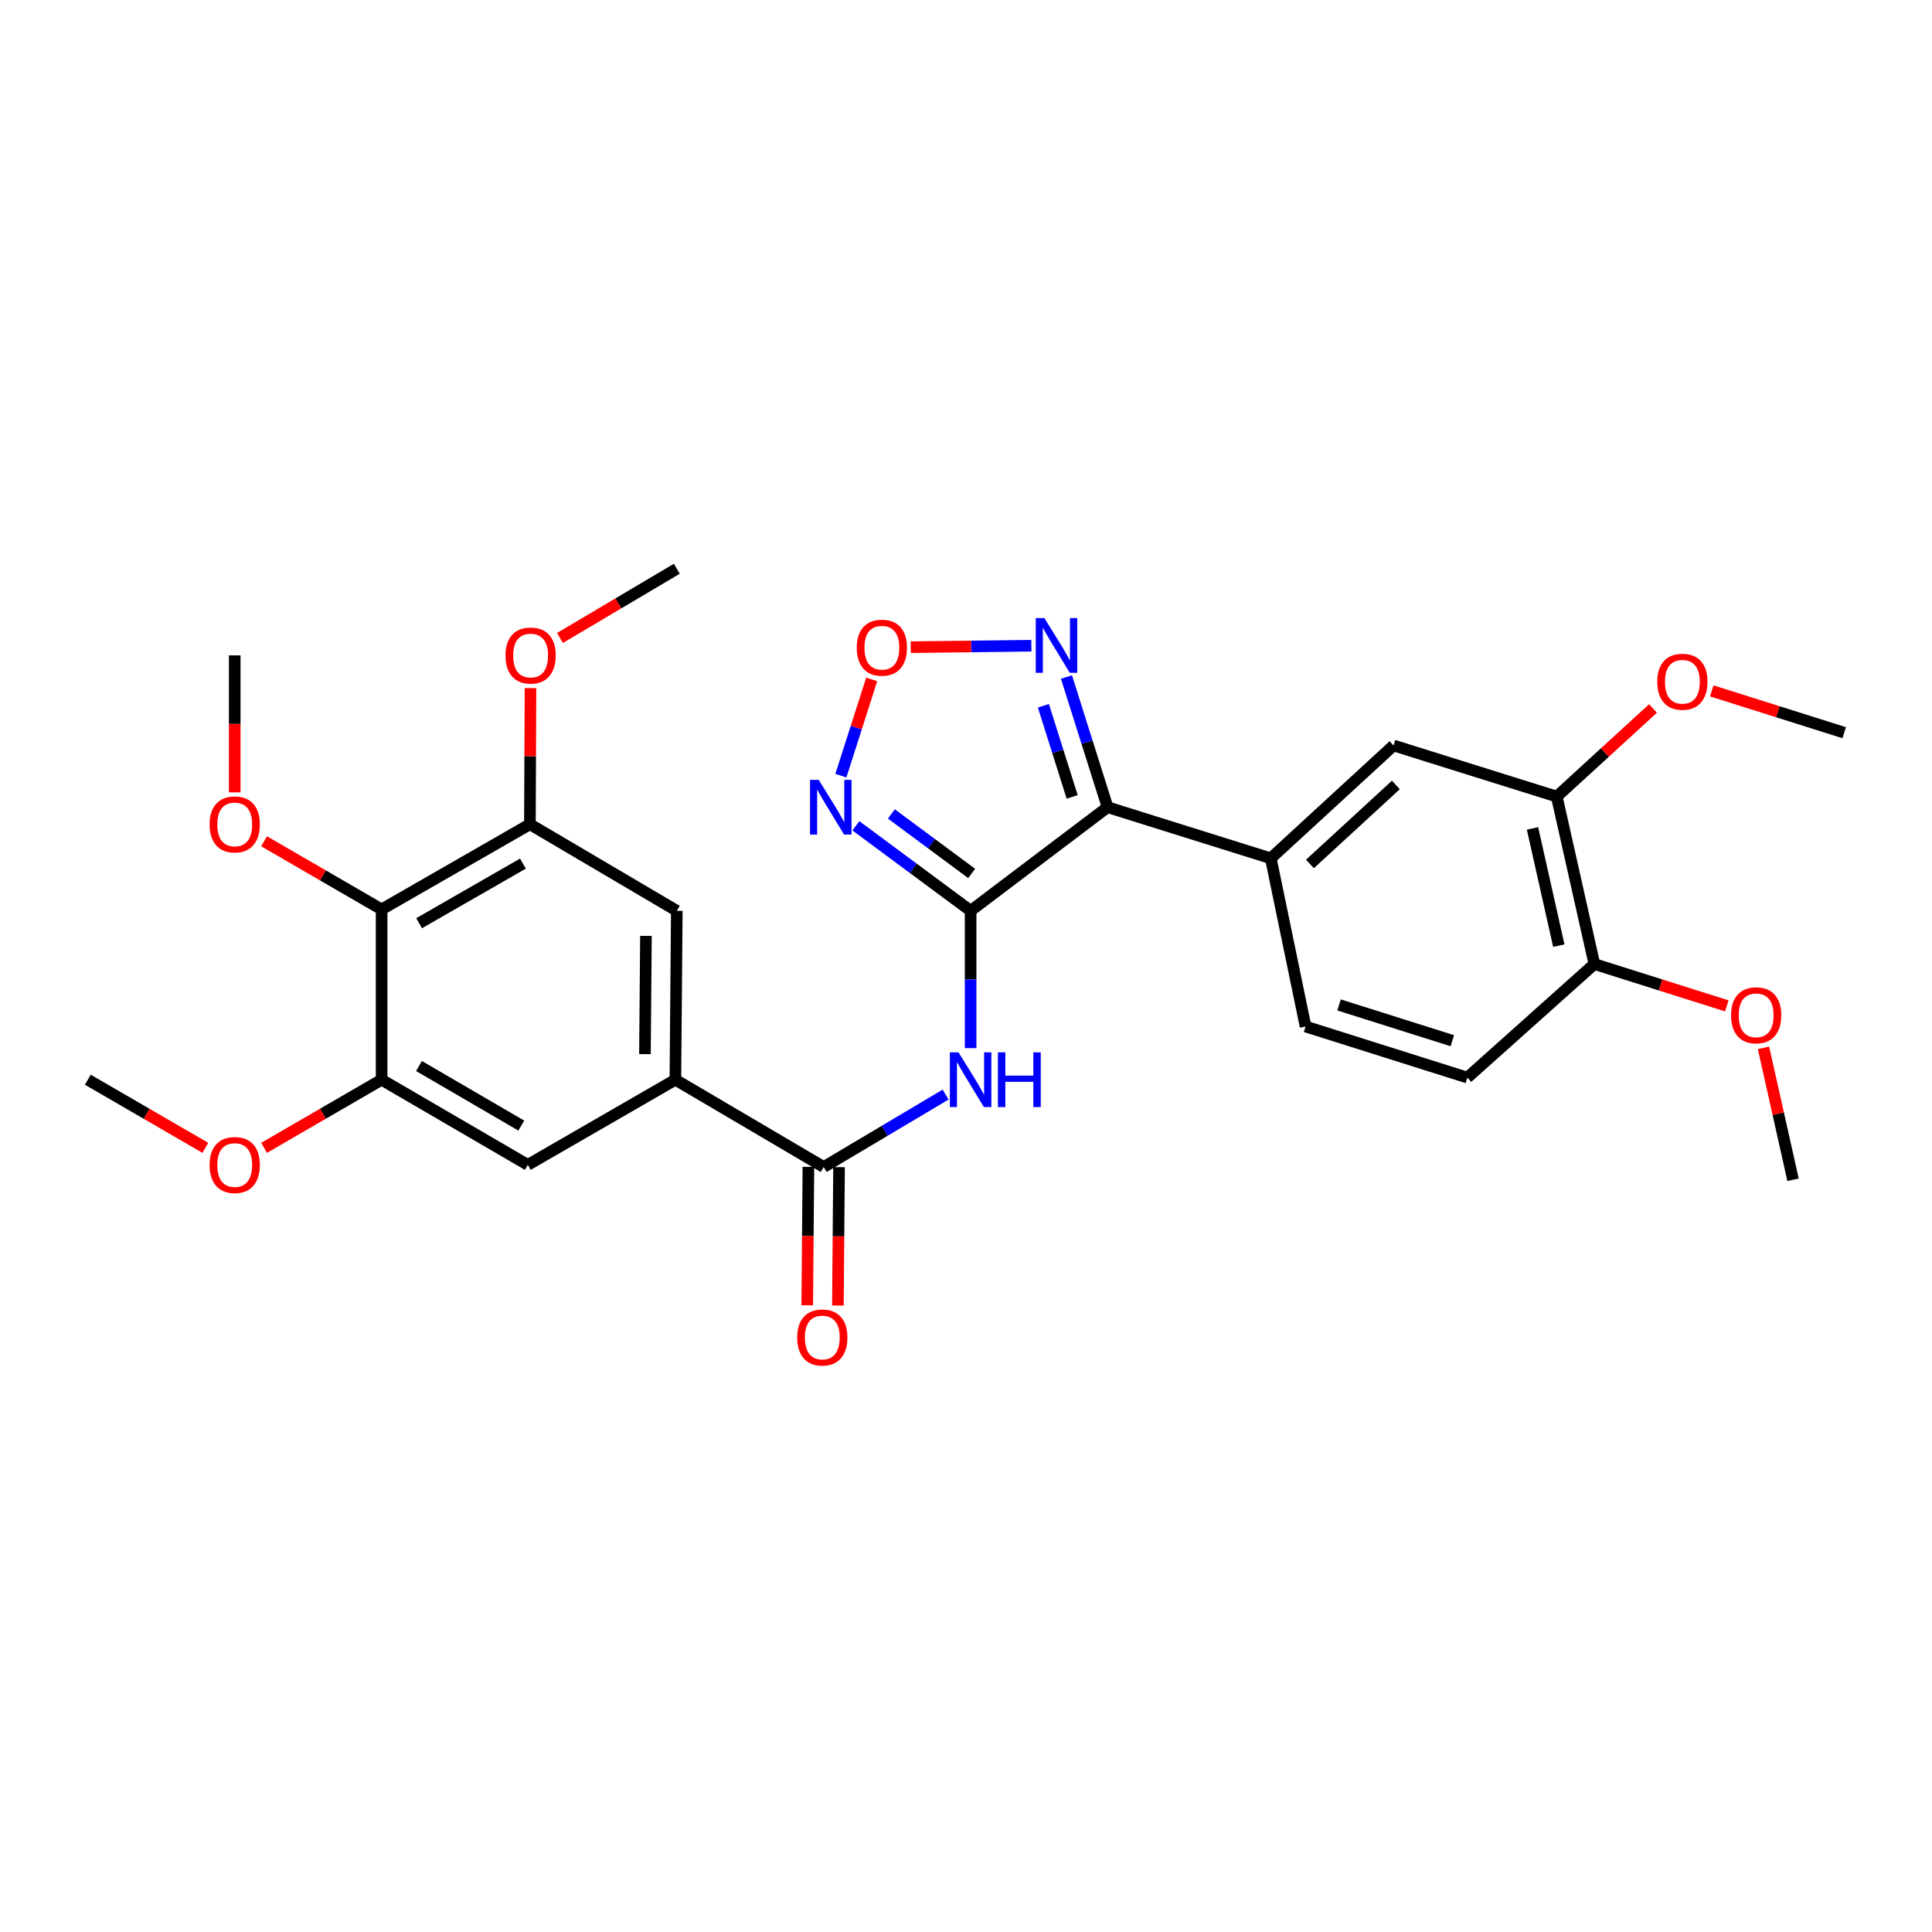 <?xml version='1.0' encoding='iso-8859-1'?>
<svg version='1.1' baseProfile='full'
              xmlns='http://www.w3.org/2000/svg'
                      xmlns:rdkit='http://www.rdkit.org/xml'
                      xmlns:xlink='http://www.w3.org/1999/xlink'
                  xml:space='preserve'
width='1000px' height='1000px' viewBox='0 0 1000 1000'>
<!-- END OF HEADER -->
<rect style='opacity:1.0;fill:#FFFFFF;stroke:none' width='1000' height='1000' x='0' y='0'> </rect>
<path class='bond-0' d='M 502.389,471.433 L 573.278,417.809' style='fill:none;fill-rule:evenodd;stroke:#000000;stroke-width:6px;stroke-linecap:butt;stroke-linejoin:miter;stroke-opacity:1' />
<path class='bond-1' d='M 502.389,471.433 L 472.699,449.434' style='fill:none;fill-rule:evenodd;stroke:#000000;stroke-width:6px;stroke-linecap:butt;stroke-linejoin:miter;stroke-opacity:1' />
<path class='bond-1' d='M 472.699,449.434 L 443.01,427.436' style='fill:none;fill-rule:evenodd;stroke:#0000FF;stroke-width:6px;stroke-linecap:butt;stroke-linejoin:miter;stroke-opacity:1' />
<path class='bond-1' d='M 502.927,452.086 L 482.144,436.687' style='fill:none;fill-rule:evenodd;stroke:#000000;stroke-width:6px;stroke-linecap:butt;stroke-linejoin:miter;stroke-opacity:1' />
<path class='bond-1' d='M 482.144,436.687 L 461.362,421.288' style='fill:none;fill-rule:evenodd;stroke:#0000FF;stroke-width:6px;stroke-linecap:butt;stroke-linejoin:miter;stroke-opacity:1' />
<path class='bond-2' d='M 502.389,471.433 L 502.389,506.972' style='fill:none;fill-rule:evenodd;stroke:#000000;stroke-width:6px;stroke-linecap:butt;stroke-linejoin:miter;stroke-opacity:1' />
<path class='bond-2' d='M 502.389,506.972 L 502.389,542.511' style='fill:none;fill-rule:evenodd;stroke:#0000FF;stroke-width:6px;stroke-linecap:butt;stroke-linejoin:miter;stroke-opacity:1' />
<path class='bond-4' d='M 573.278,417.809 L 562.639,384.117' style='fill:none;fill-rule:evenodd;stroke:#000000;stroke-width:6px;stroke-linecap:butt;stroke-linejoin:miter;stroke-opacity:1' />
<path class='bond-4' d='M 562.639,384.117 L 552.001,350.425' style='fill:none;fill-rule:evenodd;stroke:#0000FF;stroke-width:6px;stroke-linecap:butt;stroke-linejoin:miter;stroke-opacity:1' />
<path class='bond-4' d='M 554.958,412.479 L 547.511,388.894' style='fill:none;fill-rule:evenodd;stroke:#000000;stroke-width:6px;stroke-linecap:butt;stroke-linejoin:miter;stroke-opacity:1' />
<path class='bond-4' d='M 547.511,388.894 L 540.064,365.31' style='fill:none;fill-rule:evenodd;stroke:#0000FF;stroke-width:6px;stroke-linecap:butt;stroke-linejoin:miter;stroke-opacity:1' />
<path class='bond-6' d='M 573.278,417.809 L 657.758,444.269' style='fill:none;fill-rule:evenodd;stroke:#000000;stroke-width:6px;stroke-linecap:butt;stroke-linejoin:miter;stroke-opacity:1' />
<path class='bond-5' d='M 435.243,401.48 L 443.212,376.572' style='fill:none;fill-rule:evenodd;stroke:#0000FF;stroke-width:6px;stroke-linecap:butt;stroke-linejoin:miter;stroke-opacity:1' />
<path class='bond-5' d='M 443.212,376.572 L 451.181,351.663' style='fill:none;fill-rule:evenodd;stroke:#FF0000;stroke-width:6px;stroke-linecap:butt;stroke-linejoin:miter;stroke-opacity:1' />
<path class='bond-3' d='M 489.437,566.554 L 457.895,585.299' style='fill:none;fill-rule:evenodd;stroke:#0000FF;stroke-width:6px;stroke-linecap:butt;stroke-linejoin:miter;stroke-opacity:1' />
<path class='bond-3' d='M 457.895,585.299 L 426.352,604.045' style='fill:none;fill-rule:evenodd;stroke:#000000;stroke-width:6px;stroke-linecap:butt;stroke-linejoin:miter;stroke-opacity:1' />
<path class='bond-7' d='M 426.352,604.045 L 349.575,558.857' style='fill:none;fill-rule:evenodd;stroke:#000000;stroke-width:6px;stroke-linecap:butt;stroke-linejoin:miter;stroke-opacity:1' />
<path class='bond-15' d='M 418.42,603.98 L 418.126,639.796' style='fill:none;fill-rule:evenodd;stroke:#000000;stroke-width:6px;stroke-linecap:butt;stroke-linejoin:miter;stroke-opacity:1' />
<path class='bond-15' d='M 418.126,639.796 L 417.832,675.612' style='fill:none;fill-rule:evenodd;stroke:#FF0000;stroke-width:6px;stroke-linecap:butt;stroke-linejoin:miter;stroke-opacity:1' />
<path class='bond-15' d='M 434.284,604.11 L 433.99,639.926' style='fill:none;fill-rule:evenodd;stroke:#000000;stroke-width:6px;stroke-linecap:butt;stroke-linejoin:miter;stroke-opacity:1' />
<path class='bond-15' d='M 433.99,639.926 L 433.697,675.742' style='fill:none;fill-rule:evenodd;stroke:#FF0000;stroke-width:6px;stroke-linecap:butt;stroke-linejoin:miter;stroke-opacity:1' />
<path class='bond-29' d='M 533.837,334.227 L 502.616,334.604' style='fill:none;fill-rule:evenodd;stroke:#0000FF;stroke-width:6px;stroke-linecap:butt;stroke-linejoin:miter;stroke-opacity:1' />
<path class='bond-29' d='M 502.616,334.604 L 471.394,334.982' style='fill:none;fill-rule:evenodd;stroke:#FF0000;stroke-width:6px;stroke-linecap:butt;stroke-linejoin:miter;stroke-opacity:1' />
<path class='bond-13' d='M 657.758,444.269 L 721.288,385.859' style='fill:none;fill-rule:evenodd;stroke:#000000;stroke-width:6px;stroke-linecap:butt;stroke-linejoin:miter;stroke-opacity:1' />
<path class='bond-13' d='M 678.025,447.186 L 722.496,406.3' style='fill:none;fill-rule:evenodd;stroke:#000000;stroke-width:6px;stroke-linecap:butt;stroke-linejoin:miter;stroke-opacity:1' />
<path class='bond-17' d='M 657.758,444.269 L 675.756,531.314' style='fill:none;fill-rule:evenodd;stroke:#000000;stroke-width:6px;stroke-linecap:butt;stroke-linejoin:miter;stroke-opacity:1' />
<path class='bond-11' d='M 349.575,558.857 L 273.186,602.935' style='fill:none;fill-rule:evenodd;stroke:#000000;stroke-width:6px;stroke-linecap:butt;stroke-linejoin:miter;stroke-opacity:1' />
<path class='bond-12' d='M 349.575,558.857 L 350.315,471.433' style='fill:none;fill-rule:evenodd;stroke:#000000;stroke-width:6px;stroke-linecap:butt;stroke-linejoin:miter;stroke-opacity:1' />
<path class='bond-12' d='M 333.822,545.609 L 334.34,484.412' style='fill:none;fill-rule:evenodd;stroke:#000000;stroke-width:6px;stroke-linecap:butt;stroke-linejoin:miter;stroke-opacity:1' />
<path class='bond-8' d='M 197.519,470.71 L 274.279,426.632' style='fill:none;fill-rule:evenodd;stroke:#000000;stroke-width:6px;stroke-linecap:butt;stroke-linejoin:miter;stroke-opacity:1' />
<path class='bond-8' d='M 216.933,477.856 L 270.665,447.002' style='fill:none;fill-rule:evenodd;stroke:#000000;stroke-width:6px;stroke-linecap:butt;stroke-linejoin:miter;stroke-opacity:1' />
<path class='bond-19' d='M 197.519,470.71 L 167.104,453.076' style='fill:none;fill-rule:evenodd;stroke:#000000;stroke-width:6px;stroke-linecap:butt;stroke-linejoin:miter;stroke-opacity:1' />
<path class='bond-19' d='M 167.104,453.076 L 136.688,435.443' style='fill:none;fill-rule:evenodd;stroke:#FF0000;stroke-width:6px;stroke-linecap:butt;stroke-linejoin:miter;stroke-opacity:1' />
<path class='bond-30' d='M 197.519,470.71 L 197.519,558.857' style='fill:none;fill-rule:evenodd;stroke:#000000;stroke-width:6px;stroke-linecap:butt;stroke-linejoin:miter;stroke-opacity:1' />
<path class='bond-9' d='M 197.519,558.857 L 273.186,602.935' style='fill:none;fill-rule:evenodd;stroke:#000000;stroke-width:6px;stroke-linecap:butt;stroke-linejoin:miter;stroke-opacity:1' />
<path class='bond-9' d='M 216.855,551.76 L 269.821,582.614' style='fill:none;fill-rule:evenodd;stroke:#000000;stroke-width:6px;stroke-linecap:butt;stroke-linejoin:miter;stroke-opacity:1' />
<path class='bond-20' d='M 197.519,558.857 L 167.104,576.49' style='fill:none;fill-rule:evenodd;stroke:#000000;stroke-width:6px;stroke-linecap:butt;stroke-linejoin:miter;stroke-opacity:1' />
<path class='bond-20' d='M 167.104,576.49 L 136.688,594.124' style='fill:none;fill-rule:evenodd;stroke:#FF0000;stroke-width:6px;stroke-linecap:butt;stroke-linejoin:miter;stroke-opacity:1' />
<path class='bond-10' d='M 274.279,426.632 L 350.315,471.433' style='fill:none;fill-rule:evenodd;stroke:#000000;stroke-width:6px;stroke-linecap:butt;stroke-linejoin:miter;stroke-opacity:1' />
<path class='bond-21' d='M 274.279,426.632 L 274.428,391.397' style='fill:none;fill-rule:evenodd;stroke:#000000;stroke-width:6px;stroke-linecap:butt;stroke-linejoin:miter;stroke-opacity:1' />
<path class='bond-21' d='M 274.428,391.397 L 274.577,356.162' style='fill:none;fill-rule:evenodd;stroke:#FF0000;stroke-width:6px;stroke-linecap:butt;stroke-linejoin:miter;stroke-opacity:1' />
<path class='bond-14' d='M 721.288,385.859 L 805.777,412.31' style='fill:none;fill-rule:evenodd;stroke:#000000;stroke-width:6px;stroke-linecap:butt;stroke-linejoin:miter;stroke-opacity:1' />
<path class='bond-22' d='M 805.777,412.31 L 830.685,389.509' style='fill:none;fill-rule:evenodd;stroke:#000000;stroke-width:6px;stroke-linecap:butt;stroke-linejoin:miter;stroke-opacity:1' />
<path class='bond-22' d='M 830.685,389.509 L 855.593,366.708' style='fill:none;fill-rule:evenodd;stroke:#FF0000;stroke-width:6px;stroke-linecap:butt;stroke-linejoin:miter;stroke-opacity:1' />
<path class='bond-31' d='M 805.777,412.31 L 825.238,498.985' style='fill:none;fill-rule:evenodd;stroke:#000000;stroke-width:6px;stroke-linecap:butt;stroke-linejoin:miter;stroke-opacity:1' />
<path class='bond-31' d='M 793.217,428.786 L 806.84,489.459' style='fill:none;fill-rule:evenodd;stroke:#000000;stroke-width:6px;stroke-linecap:butt;stroke-linejoin:miter;stroke-opacity:1' />
<path class='bond-16' d='M 825.238,498.985 L 759.505,557.764' style='fill:none;fill-rule:evenodd;stroke:#000000;stroke-width:6px;stroke-linecap:butt;stroke-linejoin:miter;stroke-opacity:1' />
<path class='bond-23' d='M 825.238,498.985 L 859.515,509.81' style='fill:none;fill-rule:evenodd;stroke:#000000;stroke-width:6px;stroke-linecap:butt;stroke-linejoin:miter;stroke-opacity:1' />
<path class='bond-23' d='M 859.515,509.81 L 893.791,520.636' style='fill:none;fill-rule:evenodd;stroke:#FF0000;stroke-width:6px;stroke-linecap:butt;stroke-linejoin:miter;stroke-opacity:1' />
<path class='bond-18' d='M 675.756,531.314 L 759.505,557.764' style='fill:none;fill-rule:evenodd;stroke:#000000;stroke-width:6px;stroke-linecap:butt;stroke-linejoin:miter;stroke-opacity:1' />
<path class='bond-18' d='M 693.096,520.153 L 751.72,538.668' style='fill:none;fill-rule:evenodd;stroke:#000000;stroke-width:6px;stroke-linecap:butt;stroke-linejoin:miter;stroke-opacity:1' />
<path class='bond-24' d='M 121.491,410.127 L 121.491,374.672' style='fill:none;fill-rule:evenodd;stroke:#FF0000;stroke-width:6px;stroke-linecap:butt;stroke-linejoin:miter;stroke-opacity:1' />
<path class='bond-24' d='M 121.491,374.672 L 121.491,339.217' style='fill:none;fill-rule:evenodd;stroke:#000000;stroke-width:6px;stroke-linecap:butt;stroke-linejoin:miter;stroke-opacity:1' />
<path class='bond-25' d='M 106.294,594.125 L 75.874,576.491' style='fill:none;fill-rule:evenodd;stroke:#FF0000;stroke-width:6px;stroke-linecap:butt;stroke-linejoin:miter;stroke-opacity:1' />
<path class='bond-25' d='M 75.874,576.491 L 45.455,558.857' style='fill:none;fill-rule:evenodd;stroke:#000000;stroke-width:6px;stroke-linecap:butt;stroke-linejoin:miter;stroke-opacity:1' />
<path class='bond-26' d='M 289.847,330.211 L 320.081,312.296' style='fill:none;fill-rule:evenodd;stroke:#FF0000;stroke-width:6px;stroke-linecap:butt;stroke-linejoin:miter;stroke-opacity:1' />
<path class='bond-26' d='M 320.081,312.296 L 350.315,294.381' style='fill:none;fill-rule:evenodd;stroke:#000000;stroke-width:6px;stroke-linecap:butt;stroke-linejoin:miter;stroke-opacity:1' />
<path class='bond-27' d='M 885.992,357.589 L 920.269,368.415' style='fill:none;fill-rule:evenodd;stroke:#FF0000;stroke-width:6px;stroke-linecap:butt;stroke-linejoin:miter;stroke-opacity:1' />
<path class='bond-27' d='M 920.269,368.415 L 954.545,379.24' style='fill:none;fill-rule:evenodd;stroke:#000000;stroke-width:6px;stroke-linecap:butt;stroke-linejoin:miter;stroke-opacity:1' />
<path class='bond-28' d='M 912.783,542.378 L 920.43,576.512' style='fill:none;fill-rule:evenodd;stroke:#FF0000;stroke-width:6px;stroke-linecap:butt;stroke-linejoin:miter;stroke-opacity:1' />
<path class='bond-28' d='M 920.43,576.512 L 928.078,610.647' style='fill:none;fill-rule:evenodd;stroke:#000000;stroke-width:6px;stroke-linecap:butt;stroke-linejoin:miter;stroke-opacity:1' />
<path  class='atom-2' d='M 423.758 403.649
L 433.038 418.649
Q 433.958 420.129, 435.438 422.809
Q 436.918 425.489, 436.998 425.649
L 436.998 403.649
L 440.758 403.649
L 440.758 431.969
L 436.878 431.969
L 426.918 415.569
Q 425.758 413.649, 424.518 411.449
Q 423.318 409.249, 422.958 408.569
L 422.958 431.969
L 419.278 431.969
L 419.278 403.649
L 423.758 403.649
' fill='#0000FF'/>
<path  class='atom-3' d='M 496.129 544.697
L 505.409 559.697
Q 506.329 561.177, 507.809 563.857
Q 509.289 566.537, 509.369 566.697
L 509.369 544.697
L 513.129 544.697
L 513.129 573.017
L 509.249 573.017
L 499.289 556.617
Q 498.129 554.697, 496.889 552.497
Q 495.689 550.297, 495.329 549.617
L 495.329 573.017
L 491.649 573.017
L 491.649 544.697
L 496.129 544.697
' fill='#0000FF'/>
<path  class='atom-3' d='M 516.529 544.697
L 520.369 544.697
L 520.369 556.737
L 534.849 556.737
L 534.849 544.697
L 538.689 544.697
L 538.689 573.017
L 534.849 573.017
L 534.849 559.937
L 520.369 559.937
L 520.369 573.017
L 516.529 573.017
L 516.529 544.697
' fill='#0000FF'/>
<path  class='atom-5' d='M 540.577 319.91
L 549.857 334.91
Q 550.777 336.39, 552.257 339.07
Q 553.737 341.75, 553.817 341.91
L 553.817 319.91
L 557.577 319.91
L 557.577 348.23
L 553.697 348.23
L 543.737 331.83
Q 542.577 329.91, 541.337 327.71
Q 540.137 325.51, 539.777 324.83
L 539.777 348.23
L 536.097 348.23
L 536.097 319.91
L 540.577 319.91
' fill='#0000FF'/>
<path  class='atom-6' d='M 443.46 335.242
Q 443.46 328.442, 446.82 324.642
Q 450.18 320.842, 456.46 320.842
Q 462.74 320.842, 466.1 324.642
Q 469.46 328.442, 469.46 335.242
Q 469.46 342.122, 466.06 346.042
Q 462.66 349.922, 456.46 349.922
Q 450.22 349.922, 446.82 346.042
Q 443.46 342.162, 443.46 335.242
M 456.46 346.722
Q 460.78 346.722, 463.1 343.842
Q 465.46 340.922, 465.46 335.242
Q 465.46 329.682, 463.1 326.882
Q 460.78 324.042, 456.46 324.042
Q 452.14 324.042, 449.78 326.842
Q 447.46 329.642, 447.46 335.242
Q 447.46 340.962, 449.78 343.842
Q 452.14 346.722, 456.46 346.722
' fill='#FF0000'/>
<path  class='atom-16' d='M 412.629 692.281
Q 412.629 685.481, 415.989 681.681
Q 419.349 677.881, 425.629 677.881
Q 431.909 677.881, 435.269 681.681
Q 438.629 685.481, 438.629 692.281
Q 438.629 699.161, 435.229 703.081
Q 431.829 706.961, 425.629 706.961
Q 419.389 706.961, 415.989 703.081
Q 412.629 699.201, 412.629 692.281
M 425.629 703.761
Q 429.949 703.761, 432.269 700.881
Q 434.629 697.961, 434.629 692.281
Q 434.629 686.721, 432.269 683.921
Q 429.949 681.081, 425.629 681.081
Q 421.309 681.081, 418.949 683.881
Q 416.629 686.681, 416.629 692.281
Q 416.629 698.001, 418.949 700.881
Q 421.309 703.761, 425.629 703.761
' fill='#FF0000'/>
<path  class='atom-20' d='M 108.491 426.712
Q 108.491 419.912, 111.851 416.112
Q 115.211 412.312, 121.491 412.312
Q 127.771 412.312, 131.131 416.112
Q 134.491 419.912, 134.491 426.712
Q 134.491 433.592, 131.091 437.512
Q 127.691 441.392, 121.491 441.392
Q 115.251 441.392, 111.851 437.512
Q 108.491 433.632, 108.491 426.712
M 121.491 438.192
Q 125.811 438.192, 128.131 435.312
Q 130.491 432.392, 130.491 426.712
Q 130.491 421.152, 128.131 418.352
Q 125.811 415.512, 121.491 415.512
Q 117.171 415.512, 114.811 418.312
Q 112.491 421.112, 112.491 426.712
Q 112.491 432.432, 114.811 435.312
Q 117.171 438.192, 121.491 438.192
' fill='#FF0000'/>
<path  class='atom-21' d='M 108.491 603.015
Q 108.491 596.215, 111.851 592.415
Q 115.211 588.615, 121.491 588.615
Q 127.771 588.615, 131.131 592.415
Q 134.491 596.215, 134.491 603.015
Q 134.491 609.895, 131.091 613.815
Q 127.691 617.695, 121.491 617.695
Q 115.251 617.695, 111.851 613.815
Q 108.491 609.935, 108.491 603.015
M 121.491 614.495
Q 125.811 614.495, 128.131 611.615
Q 130.491 608.695, 130.491 603.015
Q 130.491 597.455, 128.131 594.655
Q 125.811 591.815, 121.491 591.815
Q 117.171 591.815, 114.811 594.615
Q 112.491 597.415, 112.491 603.015
Q 112.491 608.735, 114.811 611.615
Q 117.171 614.495, 121.491 614.495
' fill='#FF0000'/>
<path  class='atom-22' d='M 261.649 339.297
Q 261.649 332.497, 265.009 328.697
Q 268.369 324.897, 274.649 324.897
Q 280.929 324.897, 284.289 328.697
Q 287.649 332.497, 287.649 339.297
Q 287.649 346.177, 284.249 350.097
Q 280.849 353.977, 274.649 353.977
Q 268.409 353.977, 265.009 350.097
Q 261.649 346.217, 261.649 339.297
M 274.649 350.777
Q 278.969 350.777, 281.289 347.897
Q 283.649 344.977, 283.649 339.297
Q 283.649 333.737, 281.289 330.937
Q 278.969 328.097, 274.649 328.097
Q 270.329 328.097, 267.969 330.897
Q 265.649 333.697, 265.649 339.297
Q 265.649 345.017, 267.969 347.897
Q 270.329 350.777, 274.649 350.777
' fill='#FF0000'/>
<path  class='atom-23' d='M 857.797 352.87
Q 857.797 346.07, 861.157 342.27
Q 864.517 338.47, 870.797 338.47
Q 877.077 338.47, 880.437 342.27
Q 883.797 346.07, 883.797 352.87
Q 883.797 359.75, 880.397 363.67
Q 876.997 367.55, 870.797 367.55
Q 864.557 367.55, 861.157 363.67
Q 857.797 359.79, 857.797 352.87
M 870.797 364.35
Q 875.117 364.35, 877.437 361.47
Q 879.797 358.55, 879.797 352.87
Q 879.797 347.31, 877.437 344.51
Q 875.117 341.67, 870.797 341.67
Q 866.477 341.67, 864.117 344.47
Q 861.797 347.27, 861.797 352.87
Q 861.797 358.59, 864.117 361.47
Q 866.477 364.35, 870.797 364.35
' fill='#FF0000'/>
<path  class='atom-24' d='M 895.987 525.515
Q 895.987 518.715, 899.347 514.915
Q 902.707 511.115, 908.987 511.115
Q 915.267 511.115, 918.627 514.915
Q 921.987 518.715, 921.987 525.515
Q 921.987 532.395, 918.587 536.315
Q 915.187 540.195, 908.987 540.195
Q 902.747 540.195, 899.347 536.315
Q 895.987 532.435, 895.987 525.515
M 908.987 536.995
Q 913.307 536.995, 915.627 534.115
Q 917.987 531.195, 917.987 525.515
Q 917.987 519.955, 915.627 517.155
Q 913.307 514.315, 908.987 514.315
Q 904.667 514.315, 902.307 517.115
Q 899.987 519.915, 899.987 525.515
Q 899.987 531.235, 902.307 534.115
Q 904.667 536.995, 908.987 536.995
' fill='#FF0000'/>
</svg>
